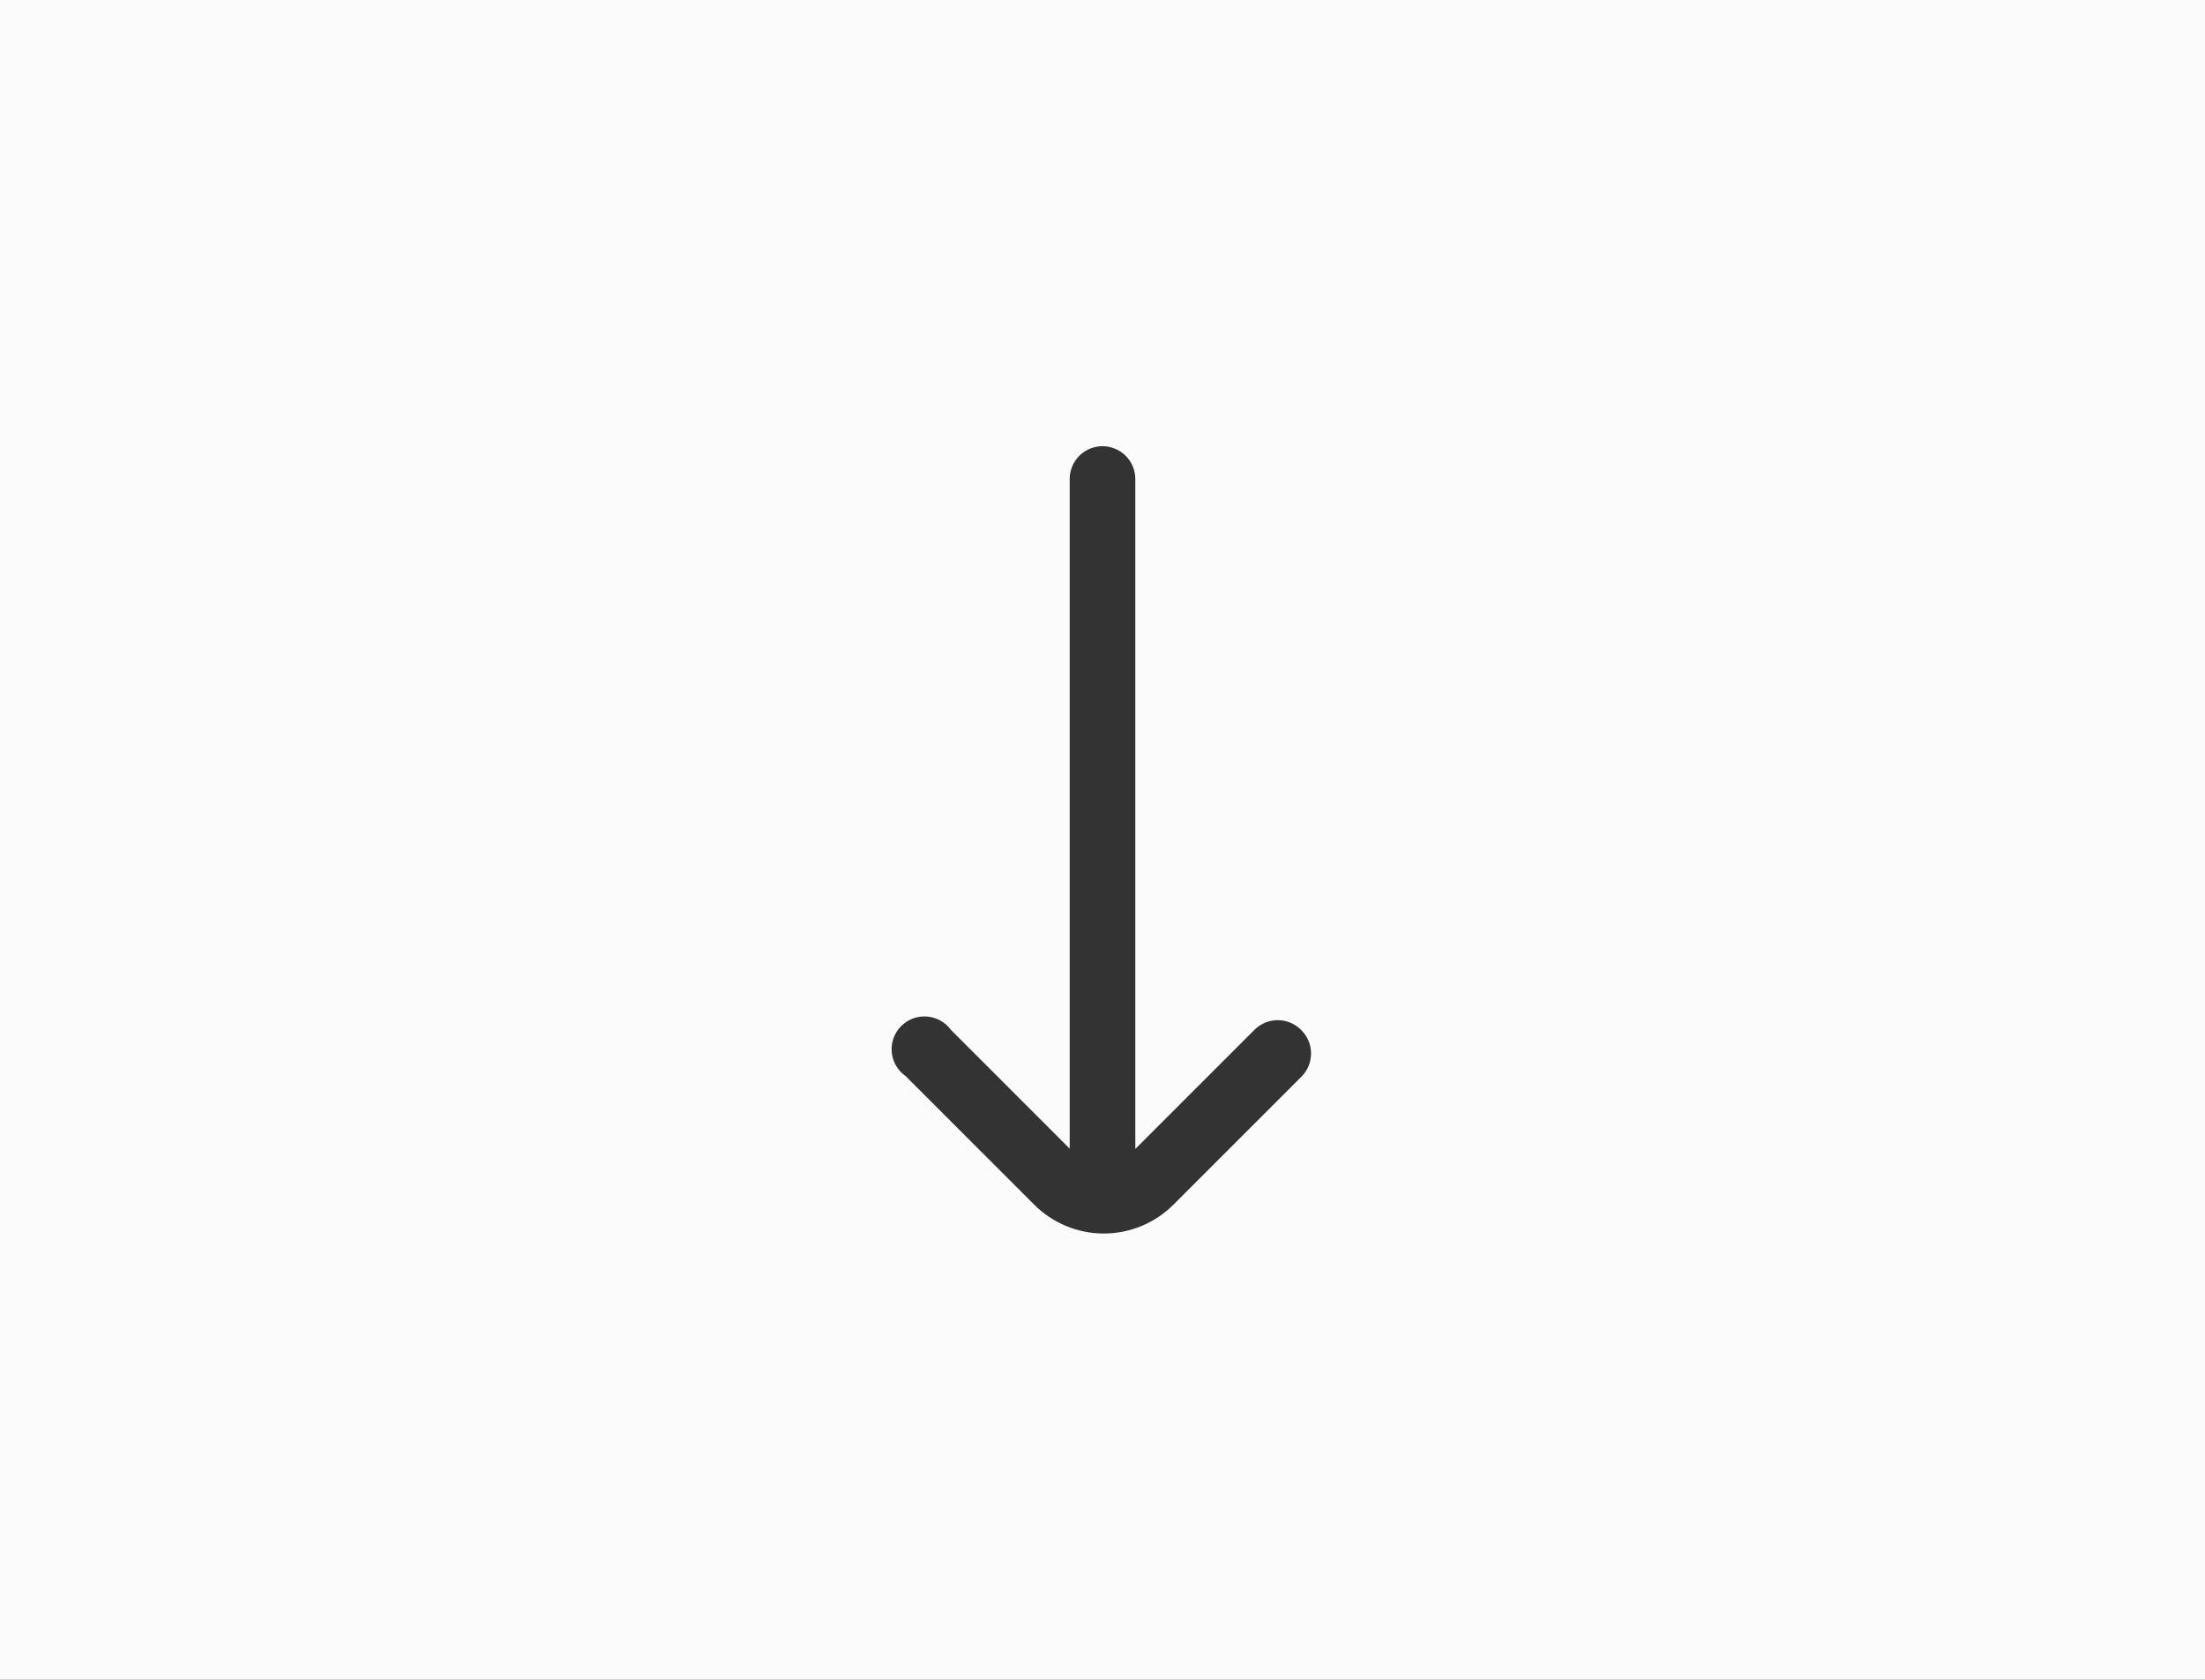 <?xml version="1.0" encoding="UTF-8"?> <svg xmlns="http://www.w3.org/2000/svg" width="84" height="64" viewBox="0 0 84 64" fill="none"><rect x="0" y="0" width="84" height="64" fill="#333333" stroke="none"/> <path fill-rule="evenodd" clip-rule="evenodd" d="M84 0H0V64H84V0ZM49.156 38.964C49.308 39.027 49.446 39.12 49.562 39.237C49.8 39.467 49.938 39.781 49.945 40.111C49.952 40.441 49.828 40.761 49.6 41L44.7 45.9C43.997 46.602 43.044 46.997 42.05 46.997C41.056 46.997 40.103 46.602 39.4 45.9L34.5 41C34.351 40.896 34.227 40.761 34.136 40.604C34.044 40.447 33.988 40.272 33.971 40.092C33.955 39.911 33.977 39.729 34.038 39.558C34.099 39.387 34.196 39.231 34.323 39.101C34.45 38.971 34.603 38.871 34.773 38.806C34.943 38.742 35.124 38.716 35.306 38.729C35.486 38.742 35.663 38.794 35.821 38.882C35.98 38.97 36.118 39.091 36.225 39.237L40.75 43.763V18.25C40.75 17.919 40.882 17.601 41.116 17.366C41.351 17.132 41.669 17 42 17C42.332 17 42.65 17.132 42.884 17.366C43.118 17.601 43.25 17.919 43.25 18.25V43.775L47.788 39.237C47.904 39.12 48.042 39.027 48.194 38.964C48.347 38.9 48.51 38.868 48.675 38.868C48.84 38.868 49.003 38.9 49.156 38.964Z" fill="#FBFBFB"></path> </svg> 